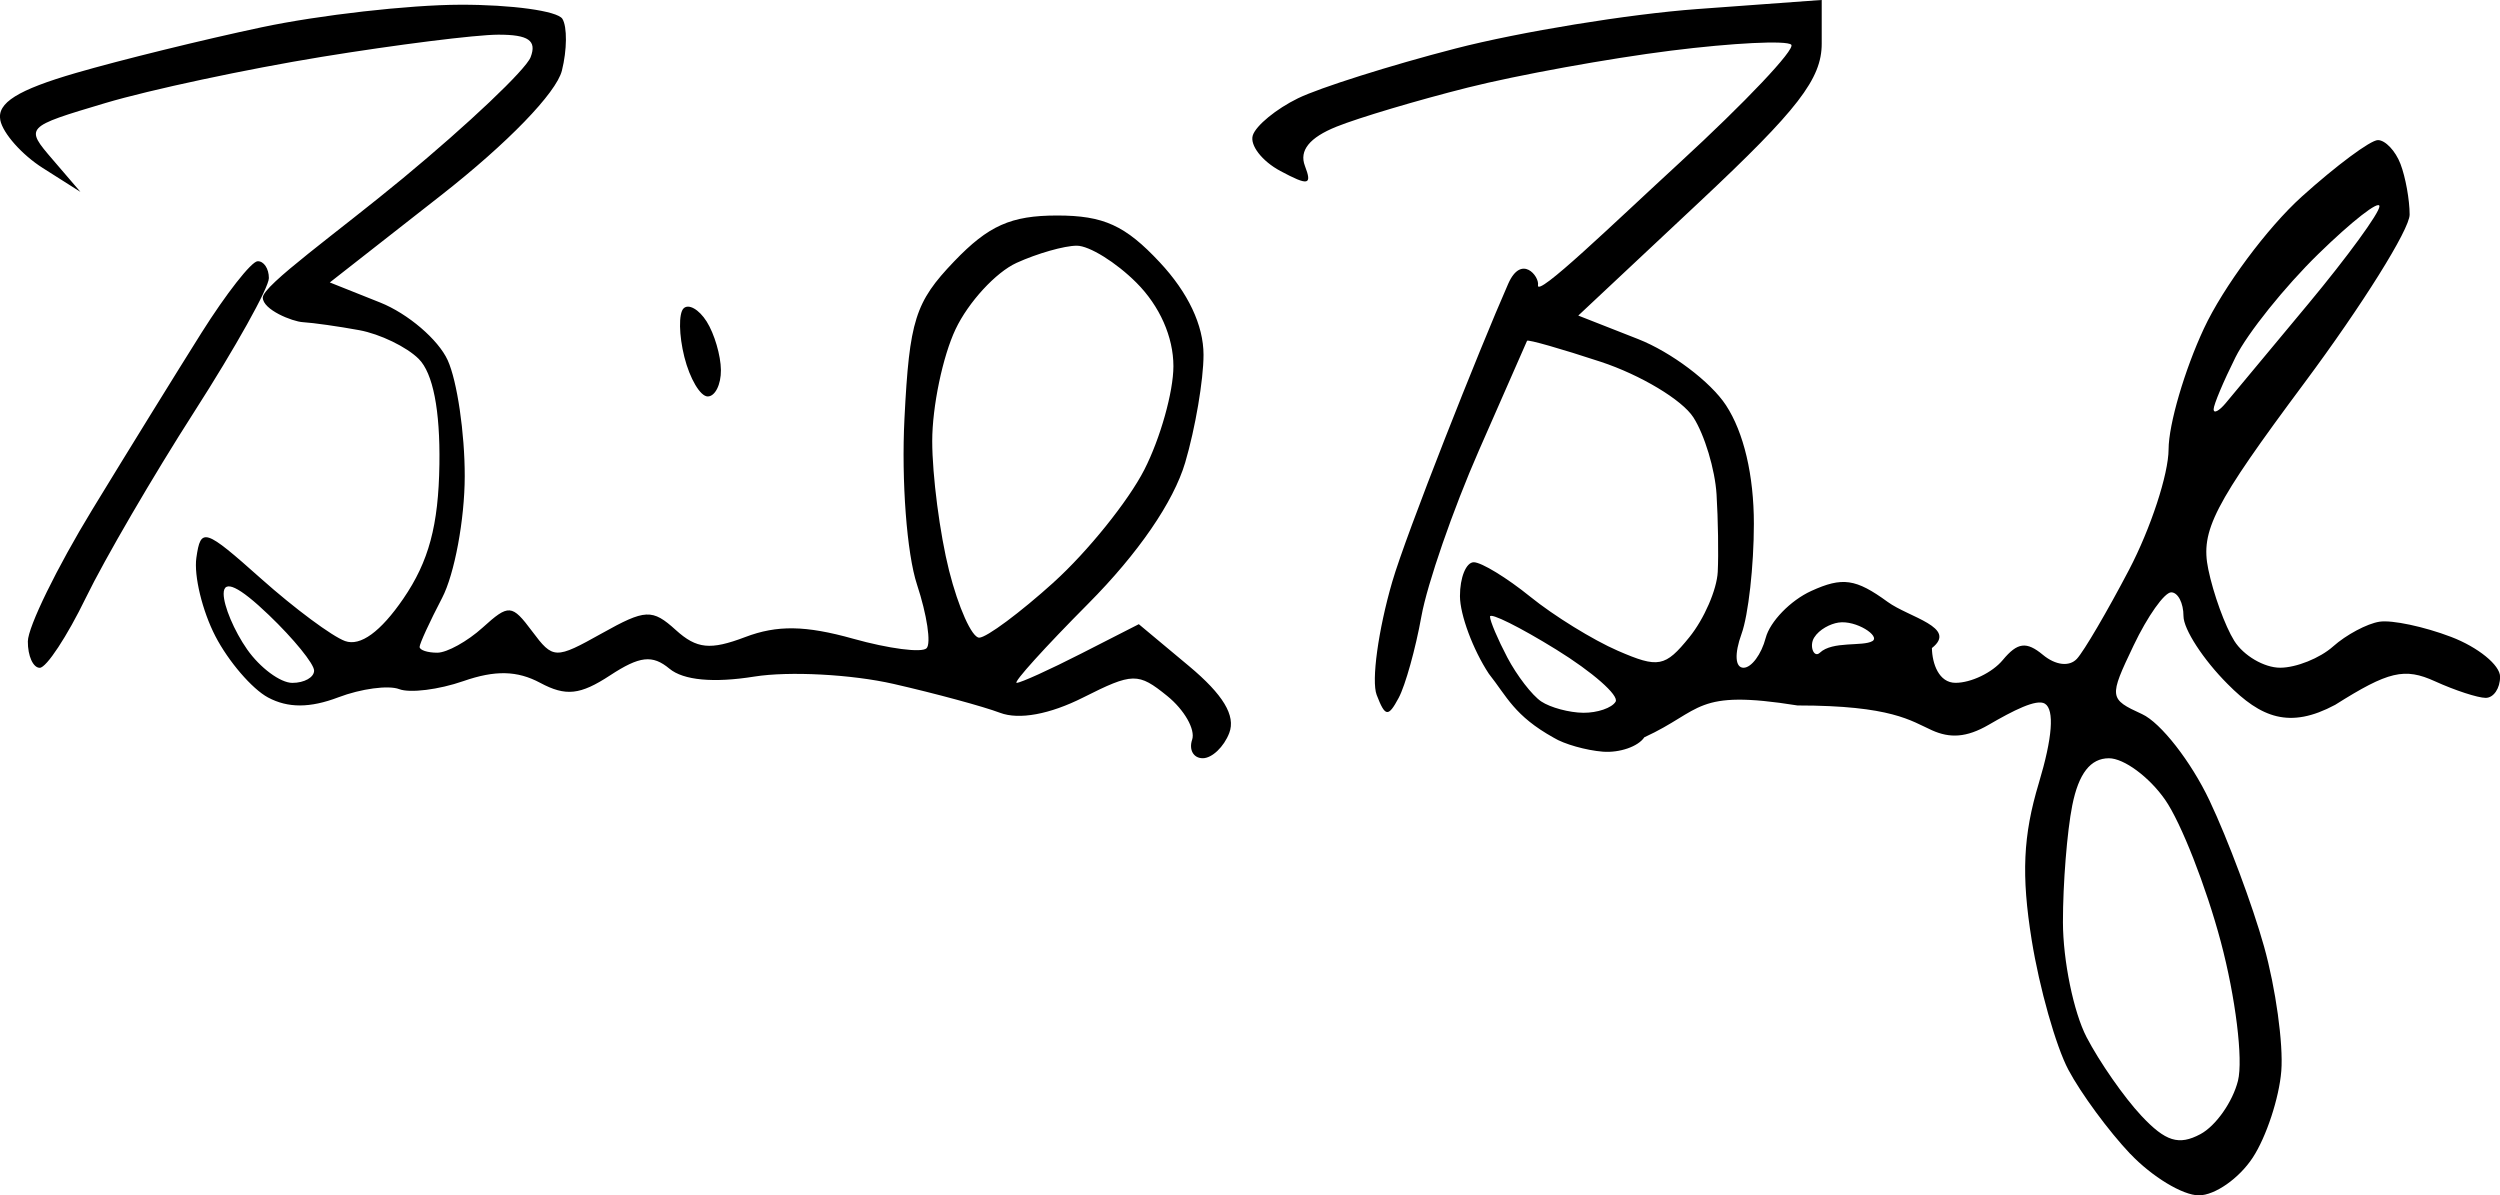 <?xml version="1.0" encoding="UTF-8"?>
<svg width="159.2" height="76.125" version="1.1" viewBox="0 0 159.2 76.125" xmlns="http://www.w3.org/2000/svg" xmlns:cc="http://creativecommons.org/ns#" xmlns:dc="http://purl.org/dc/elements/1.1/" xmlns:rdf="http://www.w3.org/1999/02/22-rdf-syntax-ns#">
 <g transform="translate(-7.521 -6.715)">
  <path d="m143.18 80.2c-1.376-1.452-3.151-3.864-3.945-5.361-0.794-1.496-1.845-5.211-2.335-8.255-0.666-4.137-0.552-6.662 0.453-10.001 0.869-2.887 1.005-4.675 0.386-5.058-0.527-0.326-2.028 0.444-3.576 1.344-1.428 0.83-2.482 0.858-3.608 0.353-1.349-0.605-2.568-1.583-8.57-1.583-6.588-1.052-6.015 0.31-9.755 2.028-0.388 0.588-1.577 0.999-2.642 0.915-1.065-0.085-2.469-0.483-3.12-0.885-2.52-1.402-2.98-2.615-4.14-4.081-1.007-1.528-1.834-3.749-1.837-4.937-4e-3 -1.188 0.393-2.16 0.88-2.16 0.487 0 2.107 0.989 3.6 2.197 1.492 1.209 3.999 2.756 5.57 3.438 2.588 1.124 3.016 1.043 4.56-0.864 0.937-1.157 1.75-3.028 1.806-4.158 0.056-1.129 0.021-3.35-0.076-4.934s-0.762-3.791-1.475-4.904c-0.713-1.113-3.369-2.707-5.903-3.541-2.533-0.834-4.644-1.435-4.689-1.336-0.046 0.099-1.427 3.244-3.068 6.988-1.642 3.744-3.289 8.496-3.66 10.56-0.371 2.064-1.023 4.401-1.448 5.193-0.667 1.243-0.858 1.217-1.4-0.189-0.345-0.896 0.1-4.136 0.99-7.2s5.56-14.841 7.386-18.982c0.846-1.917 1.991-0.467 1.897 0.078-0.155 0.902 4.823-3.931 9.011-7.781 4.188-3.849 7.391-7.234 7.117-7.521-0.274-0.287-3.722-0.117-7.663 0.378-3.941 0.495-9.765 1.553-12.942 2.352-3.177 0.799-6.936 1.918-8.352 2.488-1.723 0.693-2.39 1.52-2.014 2.498 0.473 1.233 0.229 1.284-1.563 0.325-1.168-0.625-1.958-1.647-1.755-2.272 0.203-0.624 1.499-1.686 2.88-2.359 1.381-0.673 5.885-2.097 10.009-3.163 4.124-1.067 11.063-2.2 15.419-2.518l7.92-0.579v2.782c0 2.24-1.511 4.199-7.751 10.049l-7.751 7.267 3.813 1.498c2.097 0.824 4.613 2.718 5.591 4.21 1.137 1.735 1.778 4.458 1.778 7.556 0 2.664-0.353 5.815-0.785 7.003-0.463 1.276-0.411 2.16 0.128 2.16 0.502 0 1.136-0.854 1.409-1.897s1.579-2.39 2.902-2.993c1.986-0.905 2.835-0.783 4.866 0.697 1.353 0.986 4.485 1.626 2.817 2.939 0.018 0.993 0.441 2.214 1.506 2.214 0.991 0 2.345-0.653 3.007-1.452 0.936-1.127 1.507-1.201 2.558-0.329 0.803 0.666 1.682 0.769 2.162 0.252 0.445-0.479 1.938-3.028 3.319-5.664 1.381-2.636 2.515-6.092 2.52-7.68 5e-3 -1.588 1.017-5.048 2.249-7.688 1.232-2.64 4.037-6.42 6.233-8.4 2.196-1.98 4.378-3.6 4.848-3.6 0.47 0 1.117 0.683 1.437 1.518 0.32 0.835 0.583 2.288 0.583 3.228 0 0.94-3.017 5.765-6.705 10.721-5.777 7.764-6.624 9.406-6.118 11.86 0.323 1.567 1.068 3.619 1.656 4.56s1.903 1.712 2.922 1.712c1.019 0 2.535-0.609 3.369-1.353s2.164-1.454 2.956-1.577 2.844 0.312 4.56 0.967 3.12 1.796 3.12 2.537c0 0.74-0.412 1.346-0.915 1.346-0.503 0-1.956-0.475-3.229-1.054-1.942-0.885-2.965-0.644-6.356 1.496-2.9 1.554-4.724 0.831-6.855-1.328-1.543-1.543-2.806-3.487-2.806-4.32 0-0.833-0.352-1.514-0.782-1.514-0.43 0-1.508 1.522-2.395 3.383-1.58 3.313-1.569 3.403 0.542 4.373 1.185 0.545 3.116 3.019 4.29 5.497 1.174 2.479 2.739 6.667 3.477 9.307 0.739 2.64 1.232 6.203 1.097 7.918-0.135 1.715-0.954 4.199-1.819 5.52-0.866 1.321-2.41 2.402-3.433 2.402s-2.985-1.188-4.361-2.64zm6.855-4.661c0.338-1.345-0.154-5.329-1.093-8.852-0.939-3.523-2.535-7.594-3.548-9.046s-2.622-2.64-3.576-2.64c-1.175 0-1.928 0.968-2.335 3-0.33 1.65-0.597 4.998-0.594 7.44 3e-3 2.442 0.68 5.736 1.504 7.32 0.824 1.584 2.393 3.835 3.487 5.003 1.542 1.646 2.388 1.909 3.765 1.172 0.977-0.523 2.052-2.051 2.39-3.397zm-39.633-24.139c0.237-0.396-1.465-1.891-3.783-3.323-2.318-1.432-4.215-2.375-4.215-2.097s0.497 1.45 1.104 2.603c0.607 1.153 1.579 2.414 2.16 2.802 0.581 0.388 1.787 0.712 2.68 0.72 0.893 0.008 1.818-0.309 2.055-0.705zm16.351-3.858c0.535-0.315-1.035-1.35-2.156-1.182-0.522 0.078-1.227 0.432-1.553 0.96s-0.017 1.323 0.367 0.96c0.801-0.759 2.736-0.382 3.342-0.738zm27.776-21.495c2.483-2.988 4.515-5.776 4.515-6.195 0-0.419-1.75 0.946-3.888 3.033-2.139 2.087-4.514 5.049-5.28 6.582-0.765 1.533-1.392 3.023-1.392 3.312s0.344 0.114 0.765-0.387c0.421-0.502 2.797-3.357 5.28-6.345zm-71.092 27.772c0.216-0.649-0.497-1.902-1.586-2.784-1.853-1.5-2.196-1.494-5.354 0.097-2.131 1.074-4.081 1.433-5.294 0.974-1.056-0.4-4.104-1.227-6.774-1.838s-6.663-0.822-8.875-0.468c-2.596 0.415-4.51 0.237-5.402-0.503-1.086-0.901-1.894-0.81-3.781 0.426-1.909 1.251-2.819 1.348-4.452 0.474-1.461-0.782-2.87-0.813-4.891-0.109-1.562 0.544-3.4 0.774-4.086 0.511-0.686-0.263-2.43-0.029-3.876 0.521-1.806 0.687-3.206 0.69-4.476 0.011-1.016-0.544-2.526-2.301-3.355-3.905-0.83-1.604-1.374-3.85-1.21-4.992 0.281-1.957 0.517-1.881 4.138 1.345 2.112 1.881 4.511 3.662 5.332 3.958 0.973 0.351 2.264-0.589 3.71-2.7 1.623-2.369 2.24-4.665 2.297-8.555 0.051-3.456-0.409-5.804-1.315-6.71-0.766-0.766-2.471-1.59-3.789-1.832s-2.936-0.471-3.596-0.51c-0.66-0.039-2.547-0.789-2.547-1.566s4.758-4.151 8.925-7.599c4.168-3.448 7.826-6.917 8.13-7.708 0.407-1.061-0.133-1.437-2.058-1.434-1.435 0.002-6.498 0.638-11.25 1.413-4.752 0.775-10.949 2.098-13.771 2.94-5.124 1.529-5.128 1.534-3.36 3.595l1.771 2.063-2.4-1.522c-1.32-0.837-2.536-2.206-2.702-3.043-0.219-1.102 1.107-1.93 4.819-3.009 2.817-0.819 8.136-2.127 11.822-2.908 3.685-0.781 9.375-1.427 12.644-1.436 3.269-0.009 6.198 0.395 6.509 0.899 0.311 0.504 0.297 1.987-0.032 3.297-0.356 1.419-3.461 4.624-7.688 7.935l-7.091 5.554 3.208 1.279c1.764 0.704 3.699 2.357 4.299 3.674s1.089 4.643 1.085 7.39c-0.003 2.747-0.651 6.232-1.44 7.745-0.789 1.512-1.434 2.916-1.434 3.12s0.506 0.37 1.124 0.37 1.921-0.721 2.895-1.603c1.659-1.502 1.858-1.486 3.148 0.24 1.332 1.783 1.476 1.787 4.436 0.132 2.777-1.553 3.211-1.573 4.713-0.213 1.329 1.203 2.198 1.291 4.414 0.449 2.036-0.774 3.84-0.747 6.882 0.105 2.267 0.635 4.369 0.908 4.671 0.606 0.301-0.301 0.028-2.125-0.608-4.053-0.649-1.967-1-6.607-0.799-10.578 0.316-6.26 0.68-7.41 3.16-10 2.189-2.285 3.626-2.926 6.559-2.926 2.963 0 4.343 0.629 6.54 2.982 1.804 1.931 2.785 4.006 2.785 5.889 0 1.599-0.525 4.685-1.167 6.859-0.742 2.511-2.994 5.788-6.177 8.991-2.756 2.772-4.805 5.04-4.554 5.04s2.103-0.84 4.116-1.868l3.661-1.868 3.188 2.661c2.187 1.825 2.994 3.166 2.571 4.268-0.339 0.884-1.098 1.607-1.687 1.607s-0.893-0.531-0.677-1.181zm-55.914-4.399c0-0.429-1.296-2.022-2.88-3.54-1.913-1.833-2.88-2.287-2.88-1.353 0 0.773 0.672 2.366 1.494 3.54 0.822 1.173 2.118 2.134 2.88 2.134 0.762 0 1.386-0.351 1.386-0.78zm47.107-5.634c2.152-1.944 4.745-5.167 5.763-7.162s1.851-4.96 1.851-6.589c0-1.865-0.873-3.835-2.356-5.318-1.296-1.296-3.004-2.356-3.795-2.356-0.791 0-2.518 0.492-3.837 1.093-1.319 0.601-3.068 2.502-3.885 4.225s-1.486 4.928-1.486 7.122 0.483 5.909 1.074 8.255c0.591 2.346 1.453 4.265 1.917 4.265s2.604-1.591 4.756-3.534zm-65.336 3.775c6e-3 -0.924 1.854-4.704 4.107-8.4 2.253-3.696 5.38-8.758 6.949-11.25 1.569-2.491 3.177-4.543 3.573-4.56 0.396-0.017 0.72 0.467 0.72 1.074s-2.135 4.433-4.745 8.501c-2.61 4.068-5.72 9.404-6.911 11.856-1.191 2.452-2.512 4.459-2.935 4.459-0.423 0-0.764-0.756-0.758-1.68zm41.807-18.113c-0.347-1.382-0.37-2.774-0.052-3.092 0.318-0.318 0.981 0.057 1.472 0.833 0.491 0.777 0.9 2.168 0.908 3.092 0.008 0.924-0.37 1.68-0.841 1.68-0.471 0-1.14-1.131-1.487-2.513z" stroke-width=".96"/>
 </g>
</svg>
